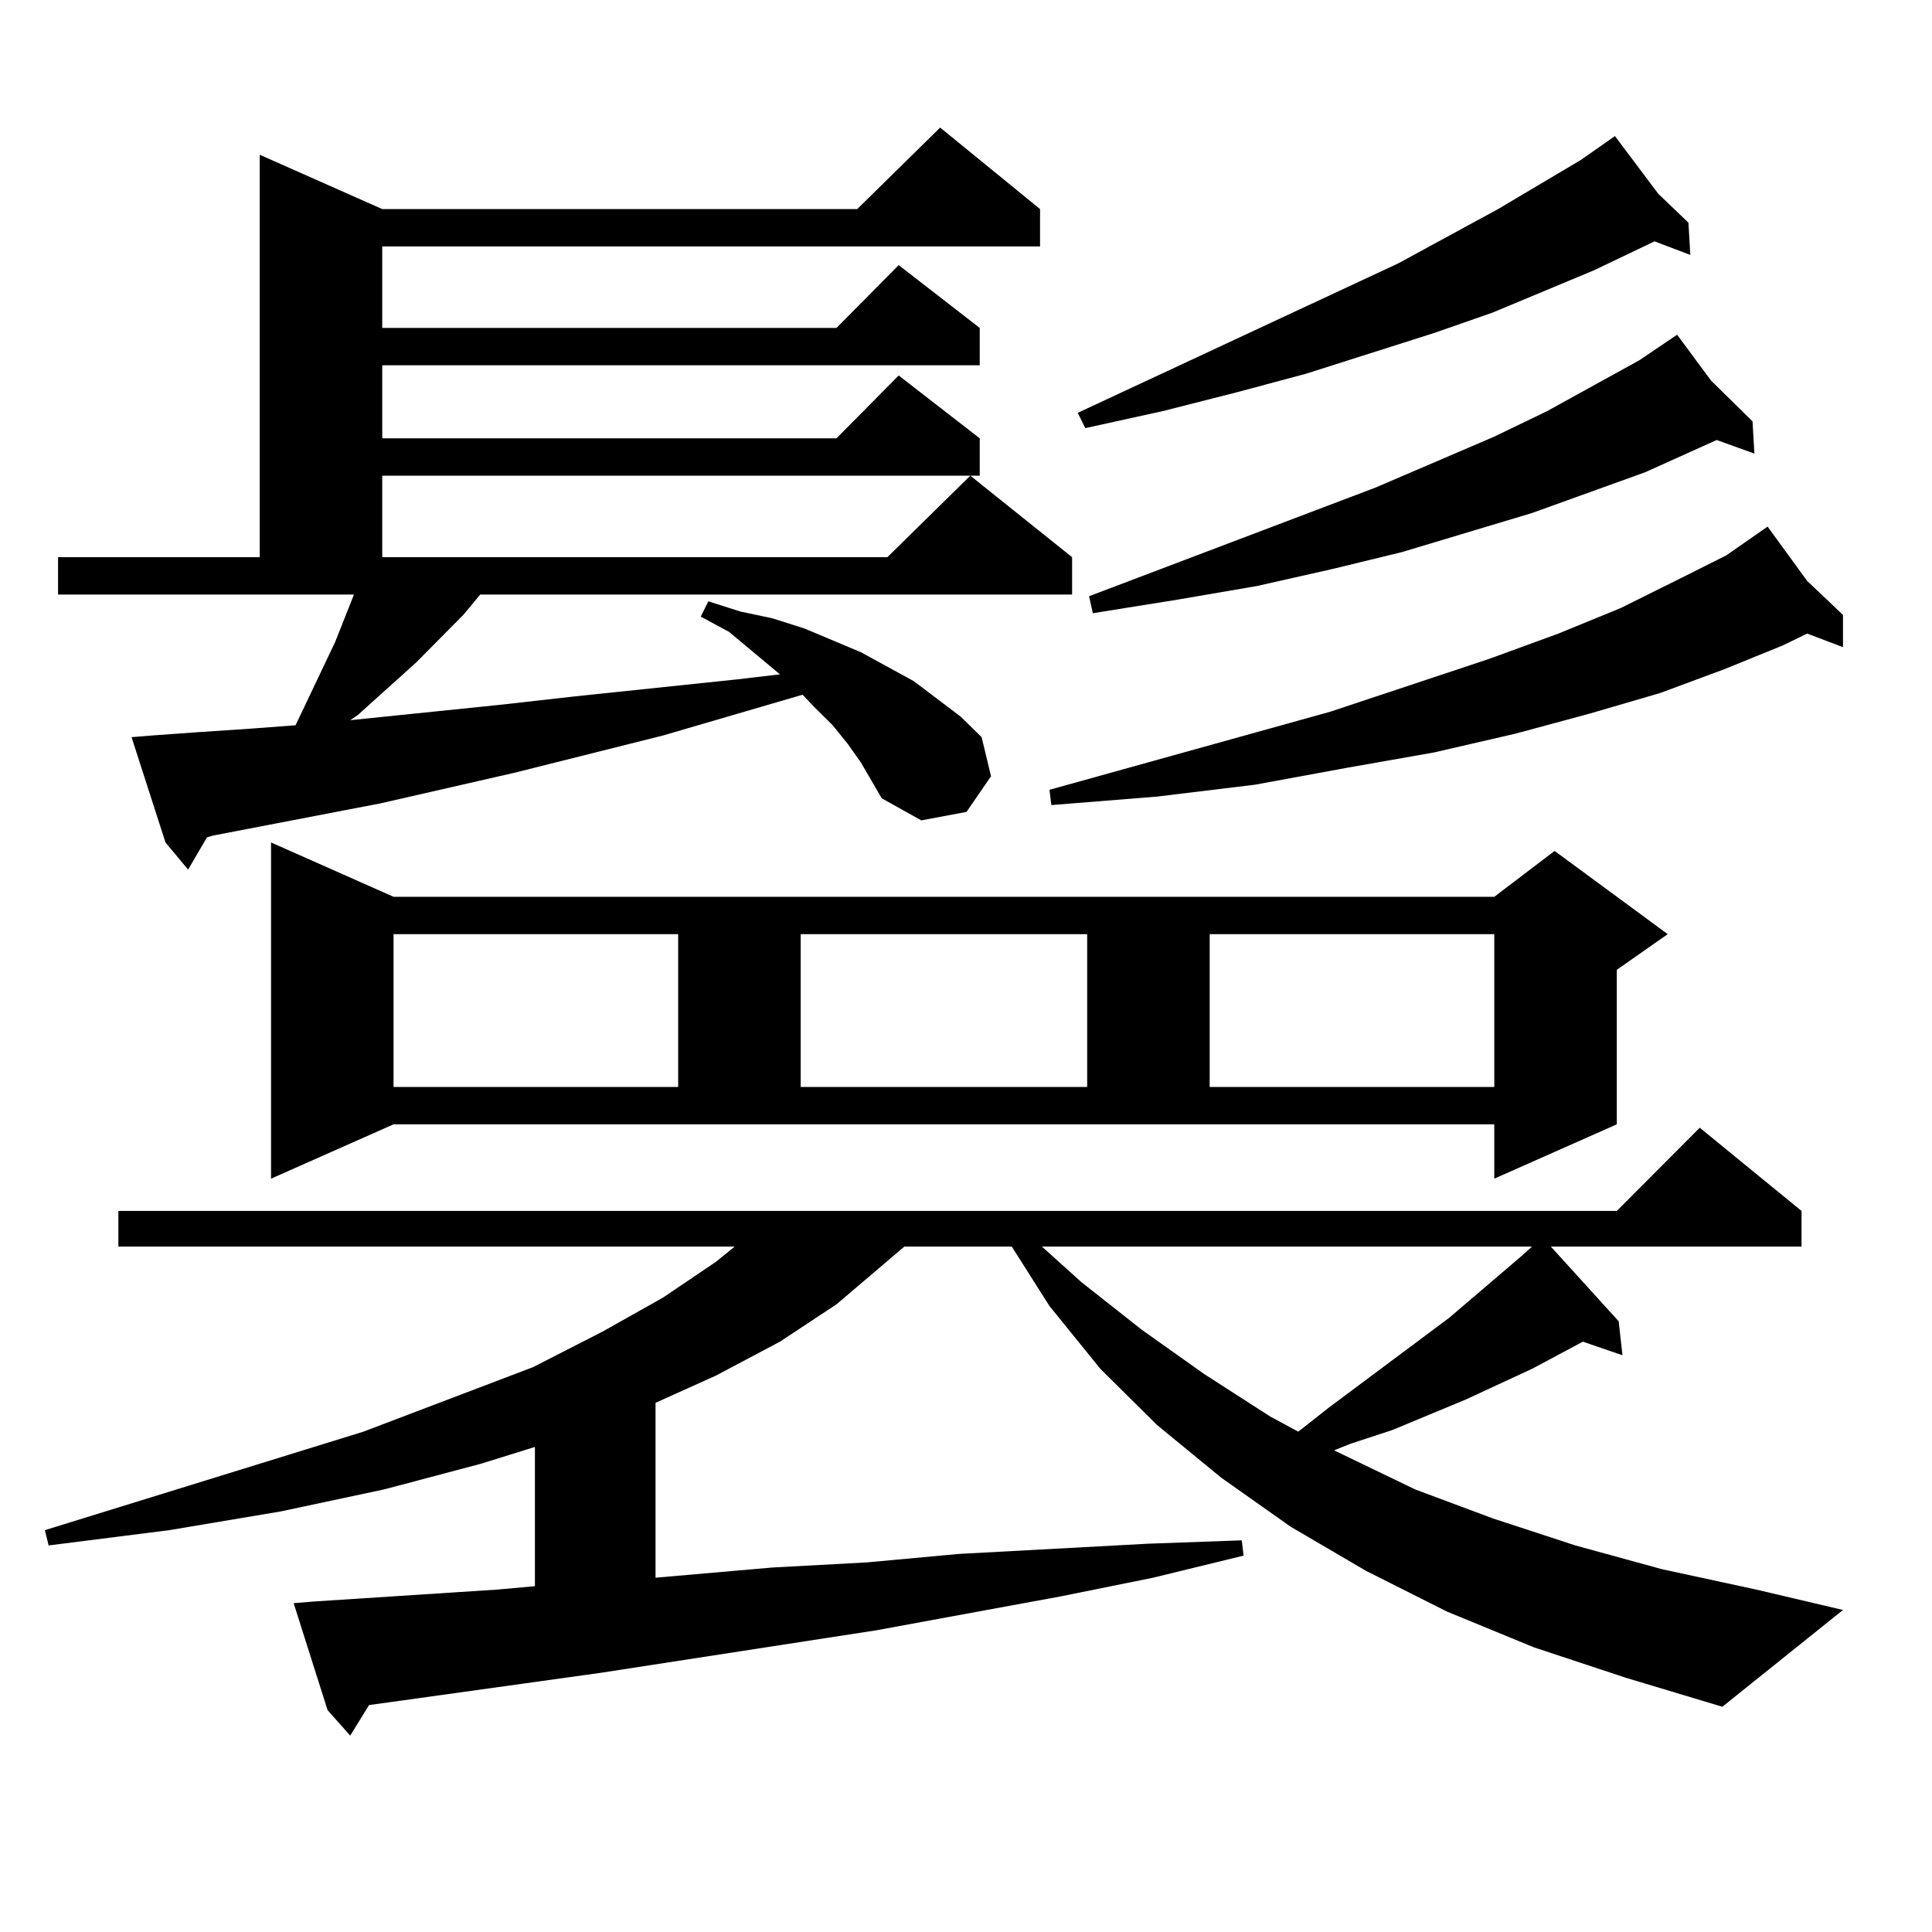 <?xml version="1.0" encoding="utf-8"?>
<!-- Generator: Adobe Illustrator 16.0.0, SVG Export Plug-In . SVG Version: 6.00 Build 0)  -->
<!DOCTYPE svg PUBLIC "-//W3C//DTD SVG 1.1//EN" "http://www.w3.org/Graphics/SVG/1.1/DTD/svg11.dtd">
<svg version="1.1" id="图层_1" xmlns="http://www.w3.org/2000/svg" xmlns:xlink="http://www.w3.org/1999/xlink" x="0px" y="0px"
	 width="1000px" height="1000px" viewBox="0 0 1000 1000" enable-background="new 0 0 1000 1000" xml:space="preserve">
<path d="M793.932,852.652l-44.877-18.457l-41.95-21.094l-39.023-22.852l-36.097-25.488l-33.17-27.246l-29.268-29.004l-26.341-32.52
	l-19.512-30.762h-55.608l-35.121,29.883l-29.268,19.336l-33.17,17.578l-31.219,14.063v90.527l60.486-5.273l48.779-2.637
	l47.804-4.395l48.779-2.637l48.779-2.637l48.779-1.758l0.976,7.91l-46.828,11.426l-47.804,9.668l-95.607,17.578l-142.436,21.973
	l-94.632,13.184l-25.365,3.516l-9.756,15.82l-11.707-13.184l-17.561-55.371l10.731-0.879l94.632-6.152l19.512-1.758v-72.07
	l-28.292,8.789l-49.755,13.184l-53.657,11.426l-57.56,9.668l-62.438,7.91l-1.951-7.91l164.874-50.977l87.803-33.398l36.097-18.457
	l31.219-17.578l27.316-18.457l9.756-7.91H61.267v-18.457h775.591l42.926-43.066l52.682,43.066v18.457H802.712l35.121,38.672
	l1.951,17.578l-20.487-7.031l-26.341,14.063l-34.146,15.82l-38.048,15.82l-21.463,7.031l-8.78,3.516l41.95,20.215l39.999,14.941
	l42.926,14.063l44.877,12.305l48.779,10.547l44.877,10.547l-62.438,50.098l-49.755-14.941L793.932,852.652z M445.647,394.742
	l-6.829-9.668l-7.805-9.668l-9.756-9.668l-5.854-6.152l-72.193,21.094l-77.071,19.336l-69.267,15.82l-86.827,16.699l-2.927,0.879
	l-9.756,16.699l-11.707-14.063l-17.561-54.492l10.731-0.879l24.39-1.758l26.341-1.758l23.414-1.758l20.487-43.066l9.756-24.609
	H30.048v-19.336h104.388V80.094l63.413,28.125h245.848l42.926-42.188l51.706,42.188v19.336H197.849v42.188h235.116l32.194-32.52
	l41.95,32.52v19.336H197.849v37.793h235.116l32.194-32.52l41.95,32.52v19.336H197.849v42.188h261.457l42.926-42.188l52.682,42.188
	v19.336H248.579l-8.78,10.547l-24.39,24.609l-30.243,27.246l-3.902,2.637l77.071-7.91l39.023-4.395l83.9-8.789l22.438-2.637
	l-26.341-21.973l-14.634-7.91l3.902-7.91l16.585,5.273l16.585,3.516l16.585,5.273l14.634,6.152l14.634,6.152l27.316,14.941
	l24.39,18.457l10.731,10.547l4.878,20.215L500.28,420.23l-23.414,4.395l-20.487-11.426L445.647,394.742z M140.289,610.074V436.051
	l63.413,28.125h569.742l31.219-23.73l58.535,43.066l-26.341,18.457v79.98l-63.413,28.125v-28.125H203.702L140.289,610.074z
	 M203.702,483.512v79.102h147.313v-79.102H203.702z M414.429,483.512v79.102h148.289v-79.102H414.429z M539.304,645.23
	l20.487,18.457l31.219,24.609l32.194,22.852l34.146,21.973l14.634,7.91l15.609-12.305l62.438-46.582l37.072-31.641l5.854-5.273
	H539.304z M935.392,300.699l18.536,17.578v16.699l-18.536-7.031l-12.683,6.152l-30.243,12.305l-33.17,12.305l-36.097,10.547
	l-39.023,10.547l-41.95,9.668l-44.877,7.91l-47.804,8.789l-50.73,6.152l-54.633,4.395l-0.976-7.91l145.362-40.43l81.949-27.246
	l36.097-13.184l32.194-13.184l28.292-14.063l26.341-13.184l21.463-14.941L935.392,300.699z M858.32,100.309l15.609,14.941
	l0.976,16.699l-18.536-7.031l-31.219,14.941l-52.682,21.973l-30.243,10.547l-66.34,21.094l-36.097,9.668l-38.048,9.668
	l-39.999,8.789l-3.902-7.91l165.85-77.344l51.706-28.125l42.926-25.488l17.561-12.305L858.32,100.309z M885.637,196.988
	l21.463,21.094l0.976,16.699l-19.512-7.031l-37.072,16.699l-58.535,21.094l-67.315,20.215l-36.097,8.789l-39.023,8.789
	l-40.975,7.031l-43.901,7.031l-1.951-8.789l148.289-56.25l61.462-26.367l27.316-13.184l47.804-26.367l19.512-13.184L885.637,196.988
	z M626.131,483.512v79.102h147.313v-79.102H626.131z"/>
</svg>
